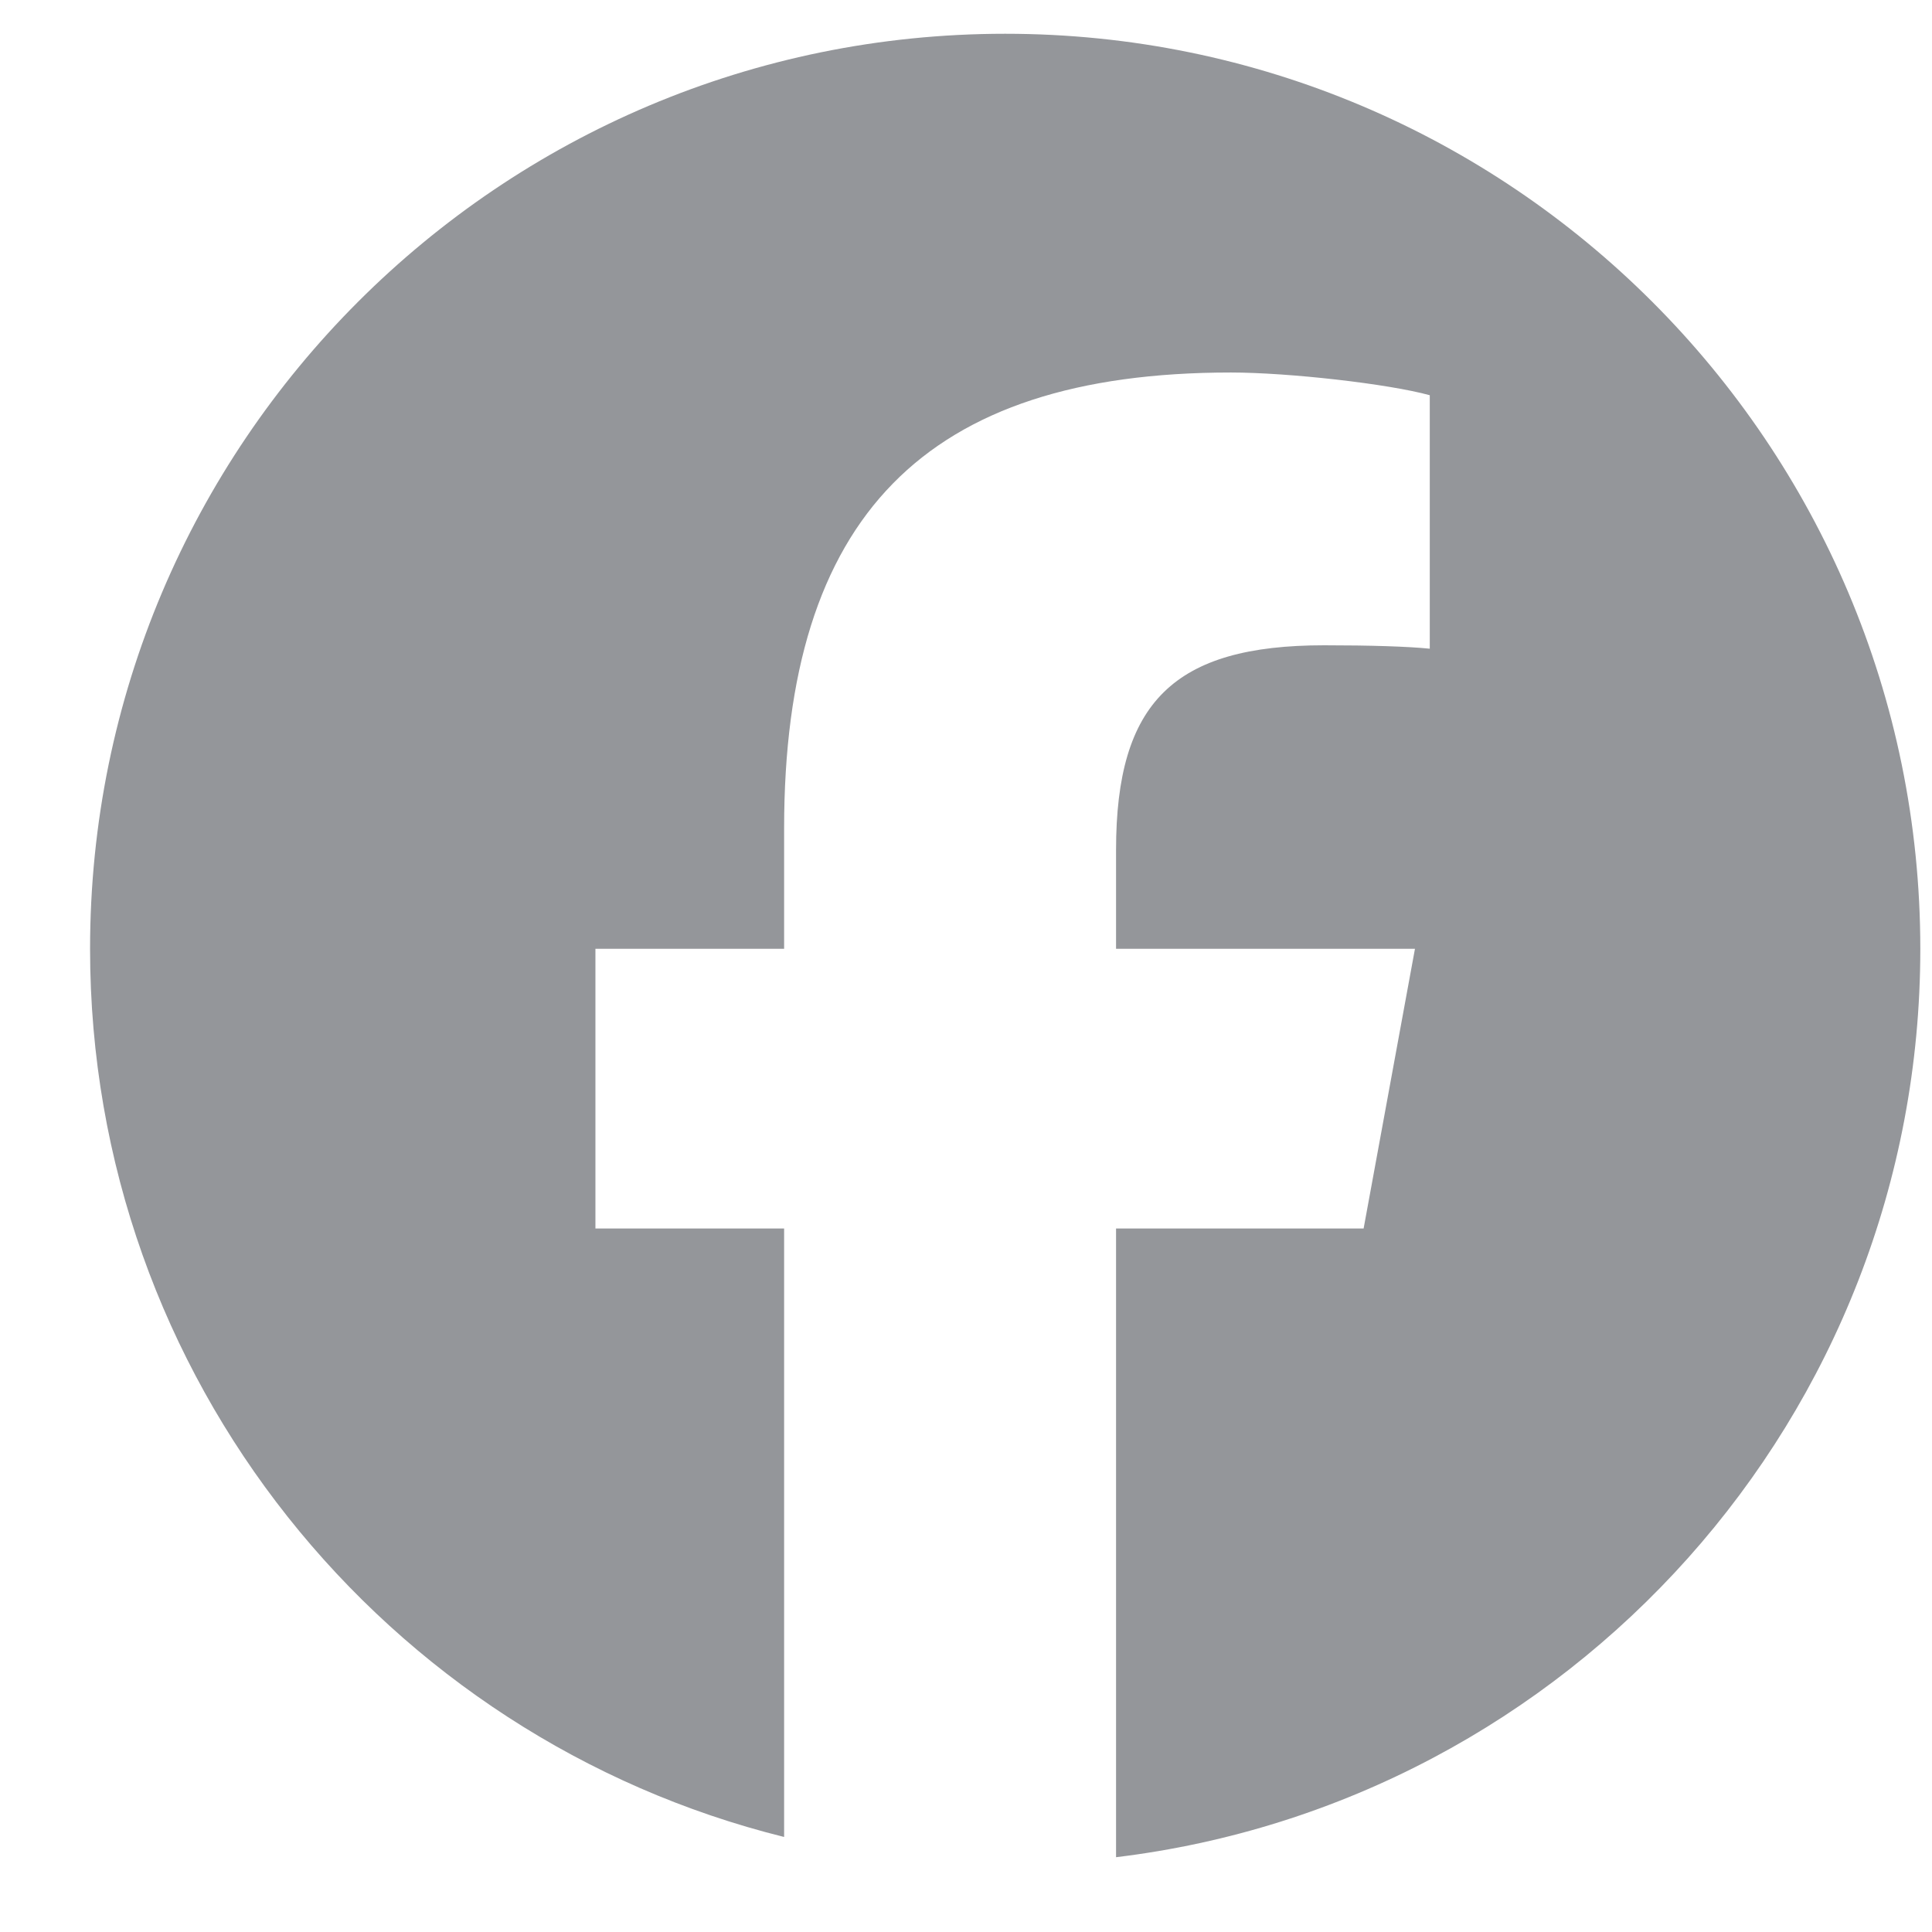 <svg width="21" height="21" viewBox="0 0 21 21" fill="none" xmlns="http://www.w3.org/2000/svg">
<path d="M10.926 0.367C5.432 0.367 0.979 4.82 0.979 10.313C0.979 14.978 4.191 18.892 8.523 19.967V13.353H6.472V10.313H8.523V9.004C8.523 5.618 10.055 4.049 13.379 4.049C14.009 4.049 15.097 4.173 15.541 4.296V7.051C15.306 7.027 14.899 7.014 14.392 7.014C12.761 7.014 12.131 7.632 12.131 9.238V10.313H15.38L14.822 13.353H12.131V20.187C17.056 19.592 20.873 15.399 20.873 10.313C20.872 4.82 16.419 0.367 10.926 0.367Z" fill="#94969A"/>
</svg>
